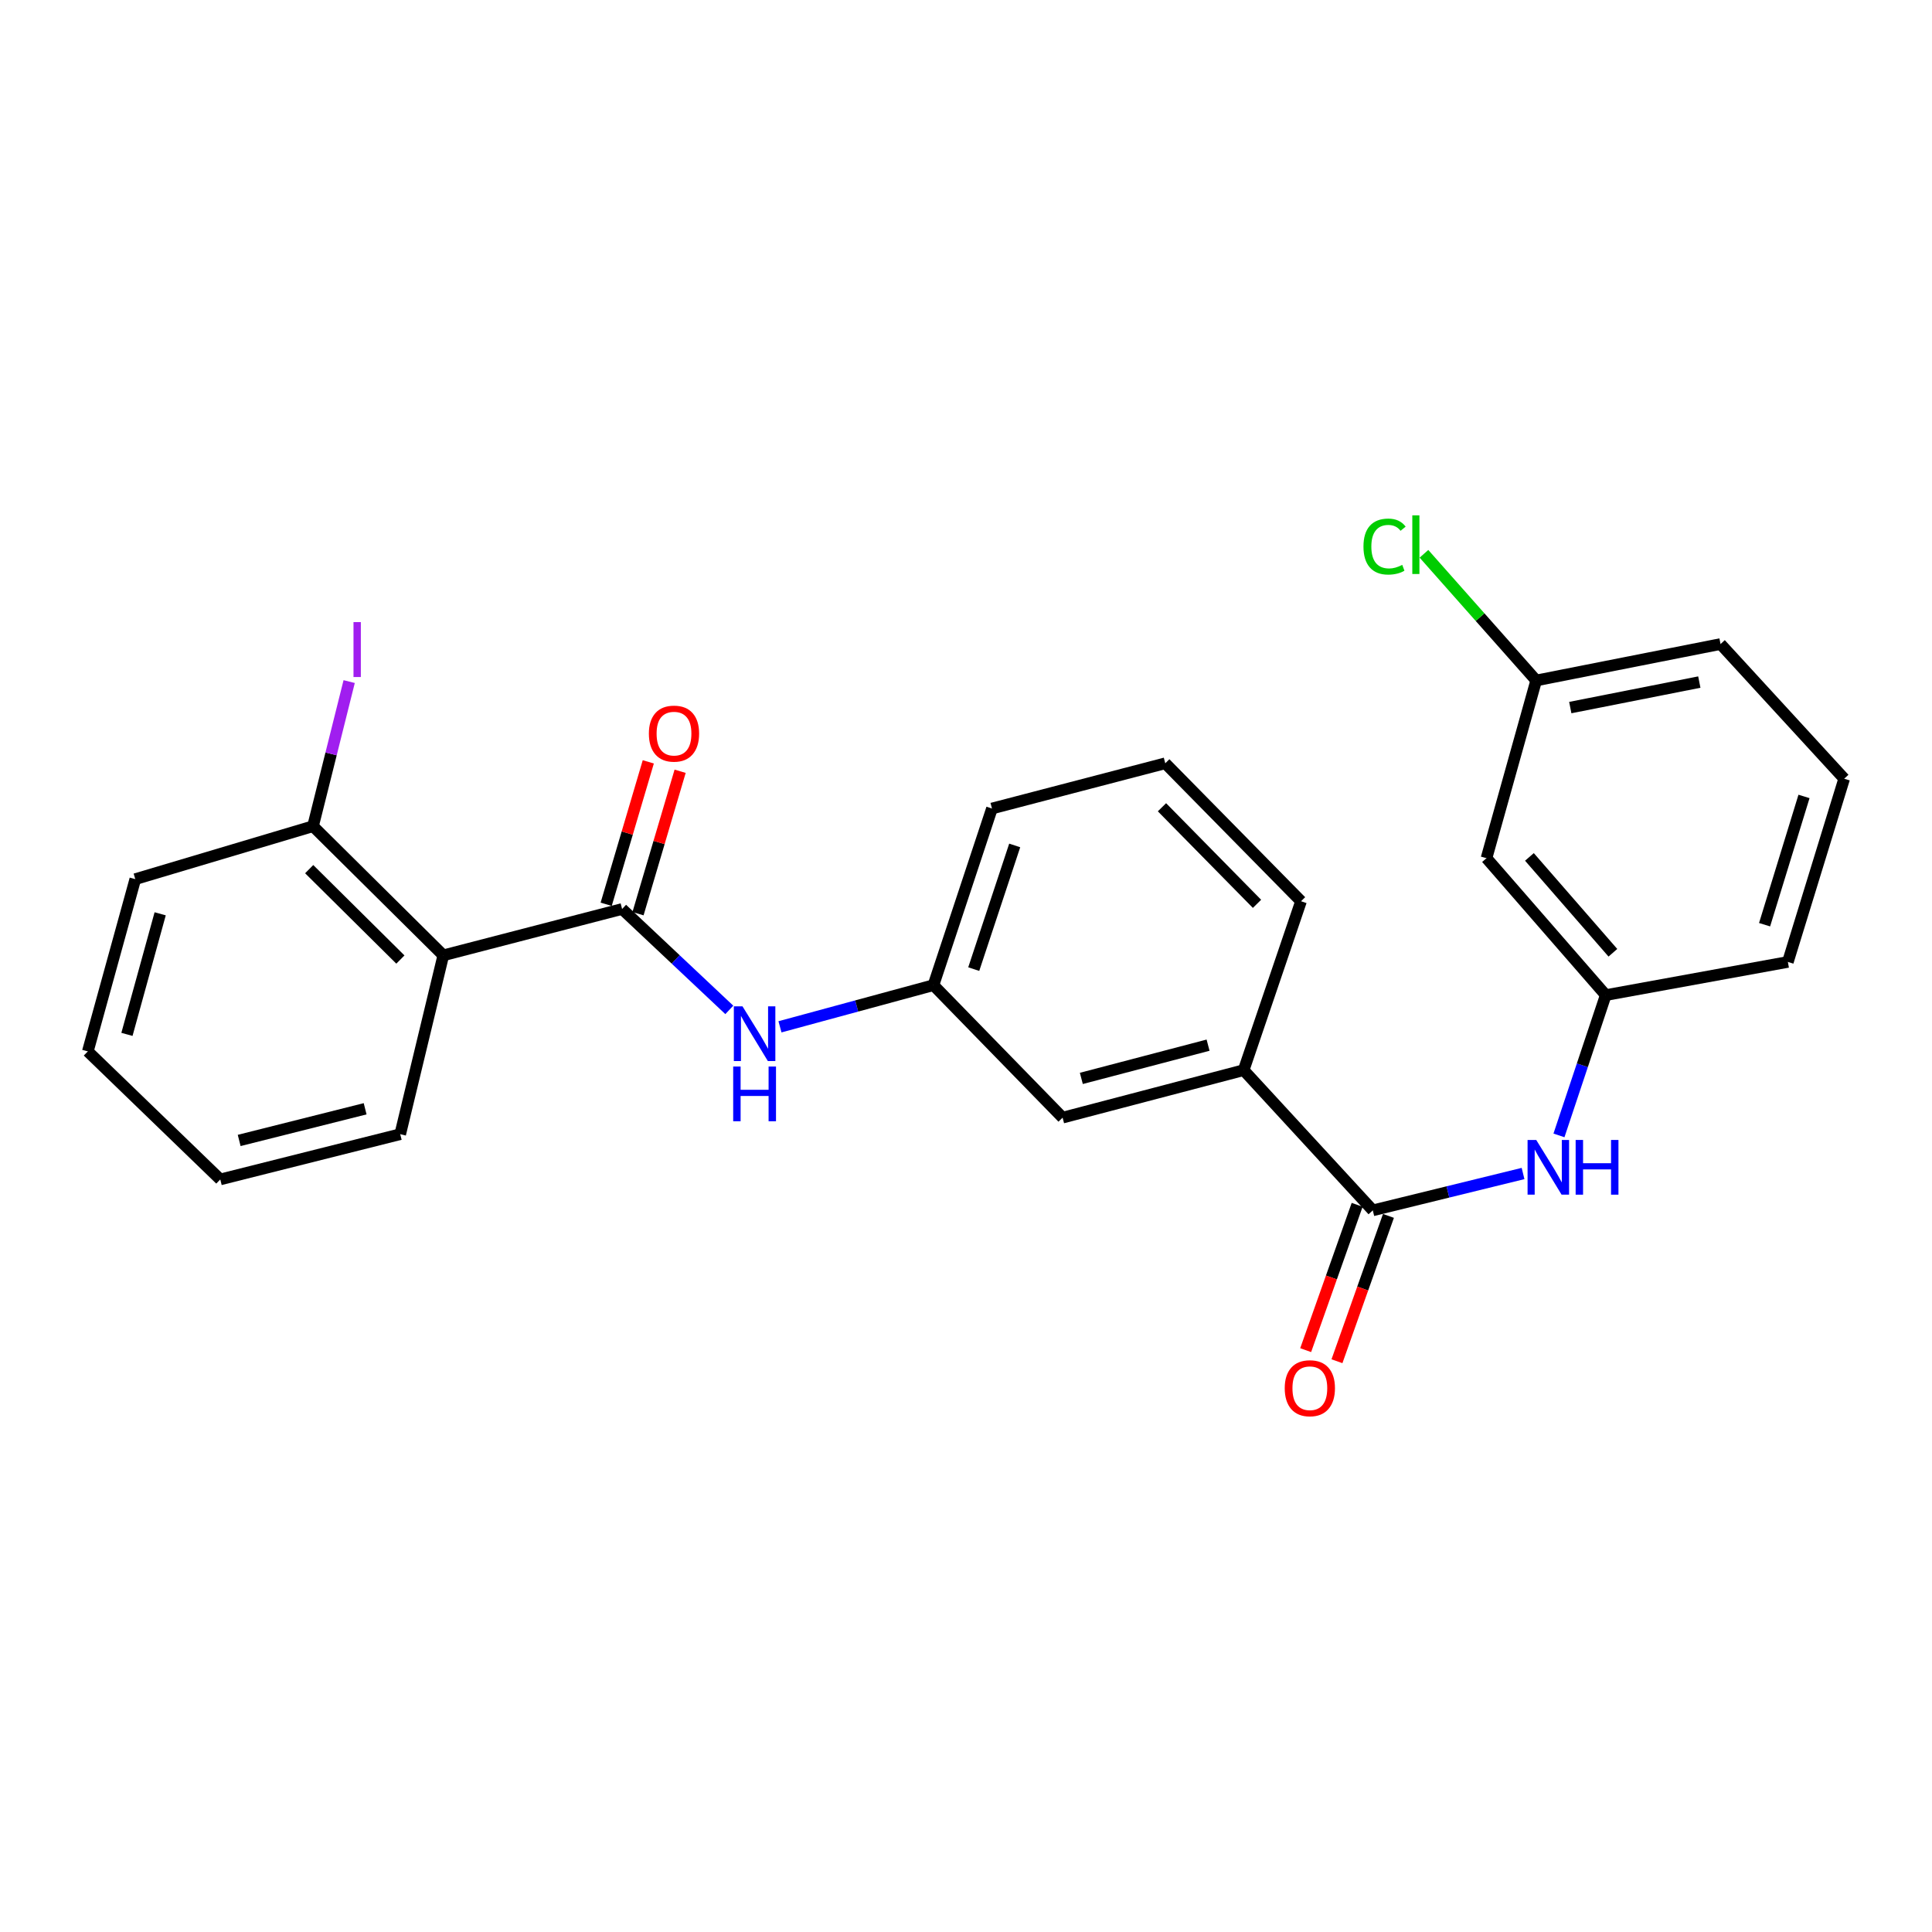 <?xml version='1.0' encoding='iso-8859-1'?>
<svg version='1.1' baseProfile='full'
              xmlns='http://www.w3.org/2000/svg'
                      xmlns:rdkit='http://www.rdkit.org/xml'
                      xmlns:xlink='http://www.w3.org/1999/xlink'
                  xml:space='preserve'
width='1000px' height='1000px' viewBox='0 0 1000 1000'>
<!-- END OF HEADER -->
<rect style='opacity:1.0;fill:#FFFFFF;stroke:none' width='1000' height='1000' x='0' y='0'> </rect>
<path class='bond-0' d='M 321.997,470.492 L 229.453,494.482' style='fill:none;fill-rule:evenodd;stroke:#000000;stroke-width:6px;stroke-linecap:butt;stroke-linejoin:miter;stroke-opacity:1' />
<path class='bond-2' d='M 321.997,470.492 L 349.74,496.606' style='fill:none;fill-rule:evenodd;stroke:#000000;stroke-width:6px;stroke-linecap:butt;stroke-linejoin:miter;stroke-opacity:1' />
<path class='bond-2' d='M 349.74,496.606 L 377.484,522.72' style='fill:none;fill-rule:evenodd;stroke:#0000FF;stroke-width:6px;stroke-linecap:butt;stroke-linejoin:miter;stroke-opacity:1' />
<path class='bond-6' d='M 330.236,472.928 L 341.135,436.065' style='fill:none;fill-rule:evenodd;stroke:#000000;stroke-width:6px;stroke-linecap:butt;stroke-linejoin:miter;stroke-opacity:1' />
<path class='bond-6' d='M 341.135,436.065 L 352.035,399.203' style='fill:none;fill-rule:evenodd;stroke:#FF0000;stroke-width:6px;stroke-linecap:butt;stroke-linejoin:miter;stroke-opacity:1' />
<path class='bond-6' d='M 313.757,468.056 L 324.657,431.193' style='fill:none;fill-rule:evenodd;stroke:#000000;stroke-width:6px;stroke-linecap:butt;stroke-linejoin:miter;stroke-opacity:1' />
<path class='bond-6' d='M 324.657,431.193 L 335.557,394.331' style='fill:none;fill-rule:evenodd;stroke:#FF0000;stroke-width:6px;stroke-linecap:butt;stroke-linejoin:miter;stroke-opacity:1' />
<path class='bond-5' d='M 229.453,494.482 L 162.017,427.638' style='fill:none;fill-rule:evenodd;stroke:#000000;stroke-width:6px;stroke-linecap:butt;stroke-linejoin:miter;stroke-opacity:1' />
<path class='bond-5' d='M 207.241,496.66 L 160.035,449.869' style='fill:none;fill-rule:evenodd;stroke:#000000;stroke-width:6px;stroke-linecap:butt;stroke-linejoin:miter;stroke-opacity:1' />
<path class='bond-15' d='M 229.453,494.482 L 207.153,587.054' style='fill:none;fill-rule:evenodd;stroke:#000000;stroke-width:6px;stroke-linecap:butt;stroke-linejoin:miter;stroke-opacity:1' />
<path class='bond-1' d='M 710.557,626.481 L 643.713,553.909' style='fill:none;fill-rule:evenodd;stroke:#000000;stroke-width:6px;stroke-linecap:butt;stroke-linejoin:miter;stroke-opacity:1' />
<path class='bond-3' d='M 710.557,626.481 L 749.444,616.944' style='fill:none;fill-rule:evenodd;stroke:#000000;stroke-width:6px;stroke-linecap:butt;stroke-linejoin:miter;stroke-opacity:1' />
<path class='bond-3' d='M 749.444,616.944 L 788.332,607.407' style='fill:none;fill-rule:evenodd;stroke:#0000FF;stroke-width:6px;stroke-linecap:butt;stroke-linejoin:miter;stroke-opacity:1' />
<path class='bond-10' d='M 702.458,623.612 L 689.135,661.223' style='fill:none;fill-rule:evenodd;stroke:#000000;stroke-width:6px;stroke-linecap:butt;stroke-linejoin:miter;stroke-opacity:1' />
<path class='bond-10' d='M 689.135,661.223 L 675.813,698.833' style='fill:none;fill-rule:evenodd;stroke:#FF0000;stroke-width:6px;stroke-linecap:butt;stroke-linejoin:miter;stroke-opacity:1' />
<path class='bond-10' d='M 718.656,629.35 L 705.333,666.96' style='fill:none;fill-rule:evenodd;stroke:#000000;stroke-width:6px;stroke-linecap:butt;stroke-linejoin:miter;stroke-opacity:1' />
<path class='bond-10' d='M 705.333,666.96 L 692.01,704.571' style='fill:none;fill-rule:evenodd;stroke:#FF0000;stroke-width:6px;stroke-linecap:butt;stroke-linejoin:miter;stroke-opacity:1' />
<path class='bond-8' d='M 403.716,531.479 L 443.433,520.699' style='fill:none;fill-rule:evenodd;stroke:#0000FF;stroke-width:6px;stroke-linecap:butt;stroke-linejoin:miter;stroke-opacity:1' />
<path class='bond-8' d='M 443.433,520.699 L 483.15,509.919' style='fill:none;fill-rule:evenodd;stroke:#000000;stroke-width:6px;stroke-linecap:butt;stroke-linejoin:miter;stroke-opacity:1' />
<path class='bond-7' d='M 806.915,587.691 L 819.022,551.377' style='fill:none;fill-rule:evenodd;stroke:#0000FF;stroke-width:6px;stroke-linecap:butt;stroke-linejoin:miter;stroke-opacity:1' />
<path class='bond-7' d='M 819.022,551.377 L 831.129,515.064' style='fill:none;fill-rule:evenodd;stroke:#000000;stroke-width:6px;stroke-linecap:butt;stroke-linejoin:miter;stroke-opacity:1' />
<path class='bond-4' d='M 643.713,553.909 L 550.004,578.491' style='fill:none;fill-rule:evenodd;stroke:#000000;stroke-width:6px;stroke-linecap:butt;stroke-linejoin:miter;stroke-opacity:1' />
<path class='bond-4' d='M 625.296,540.975 L 559.7,558.182' style='fill:none;fill-rule:evenodd;stroke:#000000;stroke-width:6px;stroke-linecap:butt;stroke-linejoin:miter;stroke-opacity:1' />
<path class='bond-26' d='M 643.713,553.909 L 673.412,466.482' style='fill:none;fill-rule:evenodd;stroke:#000000;stroke-width:6px;stroke-linecap:butt;stroke-linejoin:miter;stroke-opacity:1' />
<path class='bond-13' d='M 162.017,427.638 L 171.372,390.213' style='fill:none;fill-rule:evenodd;stroke:#000000;stroke-width:6px;stroke-linecap:butt;stroke-linejoin:miter;stroke-opacity:1' />
<path class='bond-13' d='M 171.372,390.213 L 180.728,352.787' style='fill:none;fill-rule:evenodd;stroke:#A01EEF;stroke-width:6px;stroke-linecap:butt;stroke-linejoin:miter;stroke-opacity:1' />
<path class='bond-21' d='M 162.017,427.638 L 70.027,455.046' style='fill:none;fill-rule:evenodd;stroke:#000000;stroke-width:6px;stroke-linecap:butt;stroke-linejoin:miter;stroke-opacity:1' />
<path class='bond-11' d='M 831.129,515.064 L 769.411,444.191' style='fill:none;fill-rule:evenodd;stroke:#000000;stroke-width:6px;stroke-linecap:butt;stroke-linejoin:miter;stroke-opacity:1' />
<path class='bond-11' d='M 834.83,493.149 L 791.627,443.537' style='fill:none;fill-rule:evenodd;stroke:#000000;stroke-width:6px;stroke-linecap:butt;stroke-linejoin:miter;stroke-opacity:1' />
<path class='bond-19' d='M 831.129,515.064 L 925.4,497.9' style='fill:none;fill-rule:evenodd;stroke:#000000;stroke-width:6px;stroke-linecap:butt;stroke-linejoin:miter;stroke-opacity:1' />
<path class='bond-9' d='M 483.15,509.919 L 550.004,578.491' style='fill:none;fill-rule:evenodd;stroke:#000000;stroke-width:6px;stroke-linecap:butt;stroke-linejoin:miter;stroke-opacity:1' />
<path class='bond-20' d='M 483.15,509.919 L 513.441,418.483' style='fill:none;fill-rule:evenodd;stroke:#000000;stroke-width:6px;stroke-linecap:butt;stroke-linejoin:miter;stroke-opacity:1' />
<path class='bond-20' d='M 504.006,501.607 L 525.21,437.602' style='fill:none;fill-rule:evenodd;stroke:#000000;stroke-width:6px;stroke-linecap:butt;stroke-linejoin:miter;stroke-opacity:1' />
<path class='bond-12' d='M 769.411,444.191 L 795.129,352.211' style='fill:none;fill-rule:evenodd;stroke:#000000;stroke-width:6px;stroke-linecap:butt;stroke-linejoin:miter;stroke-opacity:1' />
<path class='bond-14' d='M 795.129,352.211 L 766.082,319.429' style='fill:none;fill-rule:evenodd;stroke:#000000;stroke-width:6px;stroke-linecap:butt;stroke-linejoin:miter;stroke-opacity:1' />
<path class='bond-14' d='M 766.082,319.429 L 737.036,286.647' style='fill:none;fill-rule:evenodd;stroke:#00CC00;stroke-width:6px;stroke-linecap:butt;stroke-linejoin:miter;stroke-opacity:1' />
<path class='bond-27' d='M 795.129,352.211 L 890.546,333.357' style='fill:none;fill-rule:evenodd;stroke:#000000;stroke-width:6px;stroke-linecap:butt;stroke-linejoin:miter;stroke-opacity:1' />
<path class='bond-27' d='M 812.773,366.241 L 879.564,353.043' style='fill:none;fill-rule:evenodd;stroke:#000000;stroke-width:6px;stroke-linecap:butt;stroke-linejoin:miter;stroke-opacity:1' />
<path class='bond-23' d='M 207.153,587.054 L 114.017,610.472' style='fill:none;fill-rule:evenodd;stroke:#000000;stroke-width:6px;stroke-linecap:butt;stroke-linejoin:miter;stroke-opacity:1' />
<path class='bond-23' d='M 188.992,573.902 L 123.797,590.294' style='fill:none;fill-rule:evenodd;stroke:#000000;stroke-width:6px;stroke-linecap:butt;stroke-linejoin:miter;stroke-opacity:1' />
<path class='bond-16' d='M 673.412,466.482 L 603.14,395.075' style='fill:none;fill-rule:evenodd;stroke:#000000;stroke-width:6px;stroke-linecap:butt;stroke-linejoin:miter;stroke-opacity:1' />
<path class='bond-16' d='M 650.623,467.824 L 601.433,417.839' style='fill:none;fill-rule:evenodd;stroke:#000000;stroke-width:6px;stroke-linecap:butt;stroke-linejoin:miter;stroke-opacity:1' />
<path class='bond-17' d='M 603.14,395.075 L 513.441,418.483' style='fill:none;fill-rule:evenodd;stroke:#000000;stroke-width:6px;stroke-linecap:butt;stroke-linejoin:miter;stroke-opacity:1' />
<path class='bond-18' d='M 954.545,403.056 L 925.4,497.9' style='fill:none;fill-rule:evenodd;stroke:#000000;stroke-width:6px;stroke-linecap:butt;stroke-linejoin:miter;stroke-opacity:1' />
<path class='bond-18' d='M 933.748,412.235 L 913.346,478.626' style='fill:none;fill-rule:evenodd;stroke:#000000;stroke-width:6px;stroke-linecap:butt;stroke-linejoin:miter;stroke-opacity:1' />
<path class='bond-22' d='M 954.545,403.056 L 890.546,333.357' style='fill:none;fill-rule:evenodd;stroke:#000000;stroke-width:6px;stroke-linecap:butt;stroke-linejoin:miter;stroke-opacity:1' />
<path class='bond-25' d='M 70.027,455.046 L 45.455,544.2' style='fill:none;fill-rule:evenodd;stroke:#000000;stroke-width:6px;stroke-linecap:butt;stroke-linejoin:miter;stroke-opacity:1' />
<path class='bond-25' d='M 82.907,472.985 L 65.706,535.393' style='fill:none;fill-rule:evenodd;stroke:#000000;stroke-width:6px;stroke-linecap:butt;stroke-linejoin:miter;stroke-opacity:1' />
<path class='bond-24' d='M 114.017,610.472 L 45.455,544.2' style='fill:none;fill-rule:evenodd;stroke:#000000;stroke-width:6px;stroke-linecap:butt;stroke-linejoin:miter;stroke-opacity:1' />
<path  class='atom-3' d='M 384.318 520.885
L 393.598 535.885
Q 394.518 537.365, 395.998 540.045
Q 397.478 542.725, 397.558 542.885
L 397.558 520.885
L 401.318 520.885
L 401.318 549.205
L 397.438 549.205
L 387.478 532.805
Q 386.318 530.885, 385.078 528.685
Q 383.878 526.485, 383.518 525.805
L 383.518 549.205
L 379.838 549.205
L 379.838 520.885
L 384.318 520.885
' fill='#0000FF'/>
<path  class='atom-3' d='M 379.498 552.037
L 383.338 552.037
L 383.338 564.077
L 397.818 564.077
L 397.818 552.037
L 401.658 552.037
L 401.658 580.357
L 397.818 580.357
L 397.818 567.277
L 383.338 567.277
L 383.338 580.357
L 379.498 580.357
L 379.498 552.037
' fill='#0000FF'/>
<path  class='atom-4' d='M 795.151 590.04
L 804.431 605.04
Q 805.351 606.52, 806.831 609.2
Q 808.311 611.88, 808.391 612.04
L 808.391 590.04
L 812.151 590.04
L 812.151 618.36
L 808.271 618.36
L 798.311 601.96
Q 797.151 600.04, 795.911 597.84
Q 794.711 595.64, 794.351 594.96
L 794.351 618.36
L 790.671 618.36
L 790.671 590.04
L 795.151 590.04
' fill='#0000FF'/>
<path  class='atom-4' d='M 815.551 590.04
L 819.391 590.04
L 819.391 602.08
L 833.871 602.08
L 833.871 590.04
L 837.711 590.04
L 837.711 618.36
L 833.871 618.36
L 833.871 605.28
L 819.391 605.28
L 819.391 618.36
L 815.551 618.36
L 815.551 590.04
' fill='#0000FF'/>
<path  class='atom-7' d='M 335.86 379.718
Q 335.86 372.918, 339.22 369.118
Q 342.58 365.318, 348.86 365.318
Q 355.14 365.318, 358.5 369.118
Q 361.86 372.918, 361.86 379.718
Q 361.86 386.598, 358.46 390.518
Q 355.06 394.398, 348.86 394.398
Q 342.62 394.398, 339.22 390.518
Q 335.86 386.638, 335.86 379.718
M 348.86 391.198
Q 353.18 391.198, 355.5 388.318
Q 357.86 385.398, 357.86 379.718
Q 357.86 374.158, 355.5 371.358
Q 353.18 368.518, 348.86 368.518
Q 344.54 368.518, 342.18 371.318
Q 339.86 374.118, 339.86 379.718
Q 339.86 385.438, 342.18 388.318
Q 344.54 391.198, 348.86 391.198
' fill='#FF0000'/>
<path  class='atom-11' d='M 664.975 718.541
Q 664.975 711.741, 668.335 707.941
Q 671.695 704.141, 677.975 704.141
Q 684.255 704.141, 687.615 707.941
Q 690.975 711.741, 690.975 718.541
Q 690.975 725.421, 687.575 729.341
Q 684.175 733.221, 677.975 733.221
Q 671.735 733.221, 668.335 729.341
Q 664.975 725.461, 664.975 718.541
M 677.975 730.021
Q 682.295 730.021, 684.615 727.141
Q 686.975 724.221, 686.975 718.541
Q 686.975 712.981, 684.615 710.181
Q 682.295 707.341, 677.975 707.341
Q 673.655 707.341, 671.295 710.141
Q 668.975 712.941, 668.975 718.541
Q 668.975 724.261, 671.295 727.141
Q 673.655 730.021, 677.975 730.021
' fill='#FF0000'/>
<path  class='atom-14' d='M 182.971 321.991
L 186.771 321.991
L 186.771 350.431
L 182.971 350.431
L 182.971 321.991
' fill='#A01EEF'/>
<path  class='atom-15' d='M 705.728 282.9
Q 705.728 275.86, 709.008 272.18
Q 712.328 268.46, 718.608 268.46
Q 724.448 268.46, 727.568 272.58
L 724.928 274.74
Q 722.648 271.74, 718.608 271.74
Q 714.328 271.74, 712.048 274.62
Q 709.808 277.46, 709.808 282.9
Q 709.808 288.5, 712.128 291.38
Q 714.488 294.26, 719.048 294.26
Q 722.168 294.26, 725.808 292.38
L 726.928 295.38
Q 725.448 296.34, 723.208 296.9
Q 720.968 297.46, 718.488 297.46
Q 712.328 297.46, 709.008 293.7
Q 705.728 289.94, 705.728 282.9
' fill='#00CC00'/>
<path  class='atom-15' d='M 731.008 266.74
L 734.688 266.74
L 734.688 297.1
L 731.008 297.1
L 731.008 266.74
' fill='#00CC00'/>
</svg>
